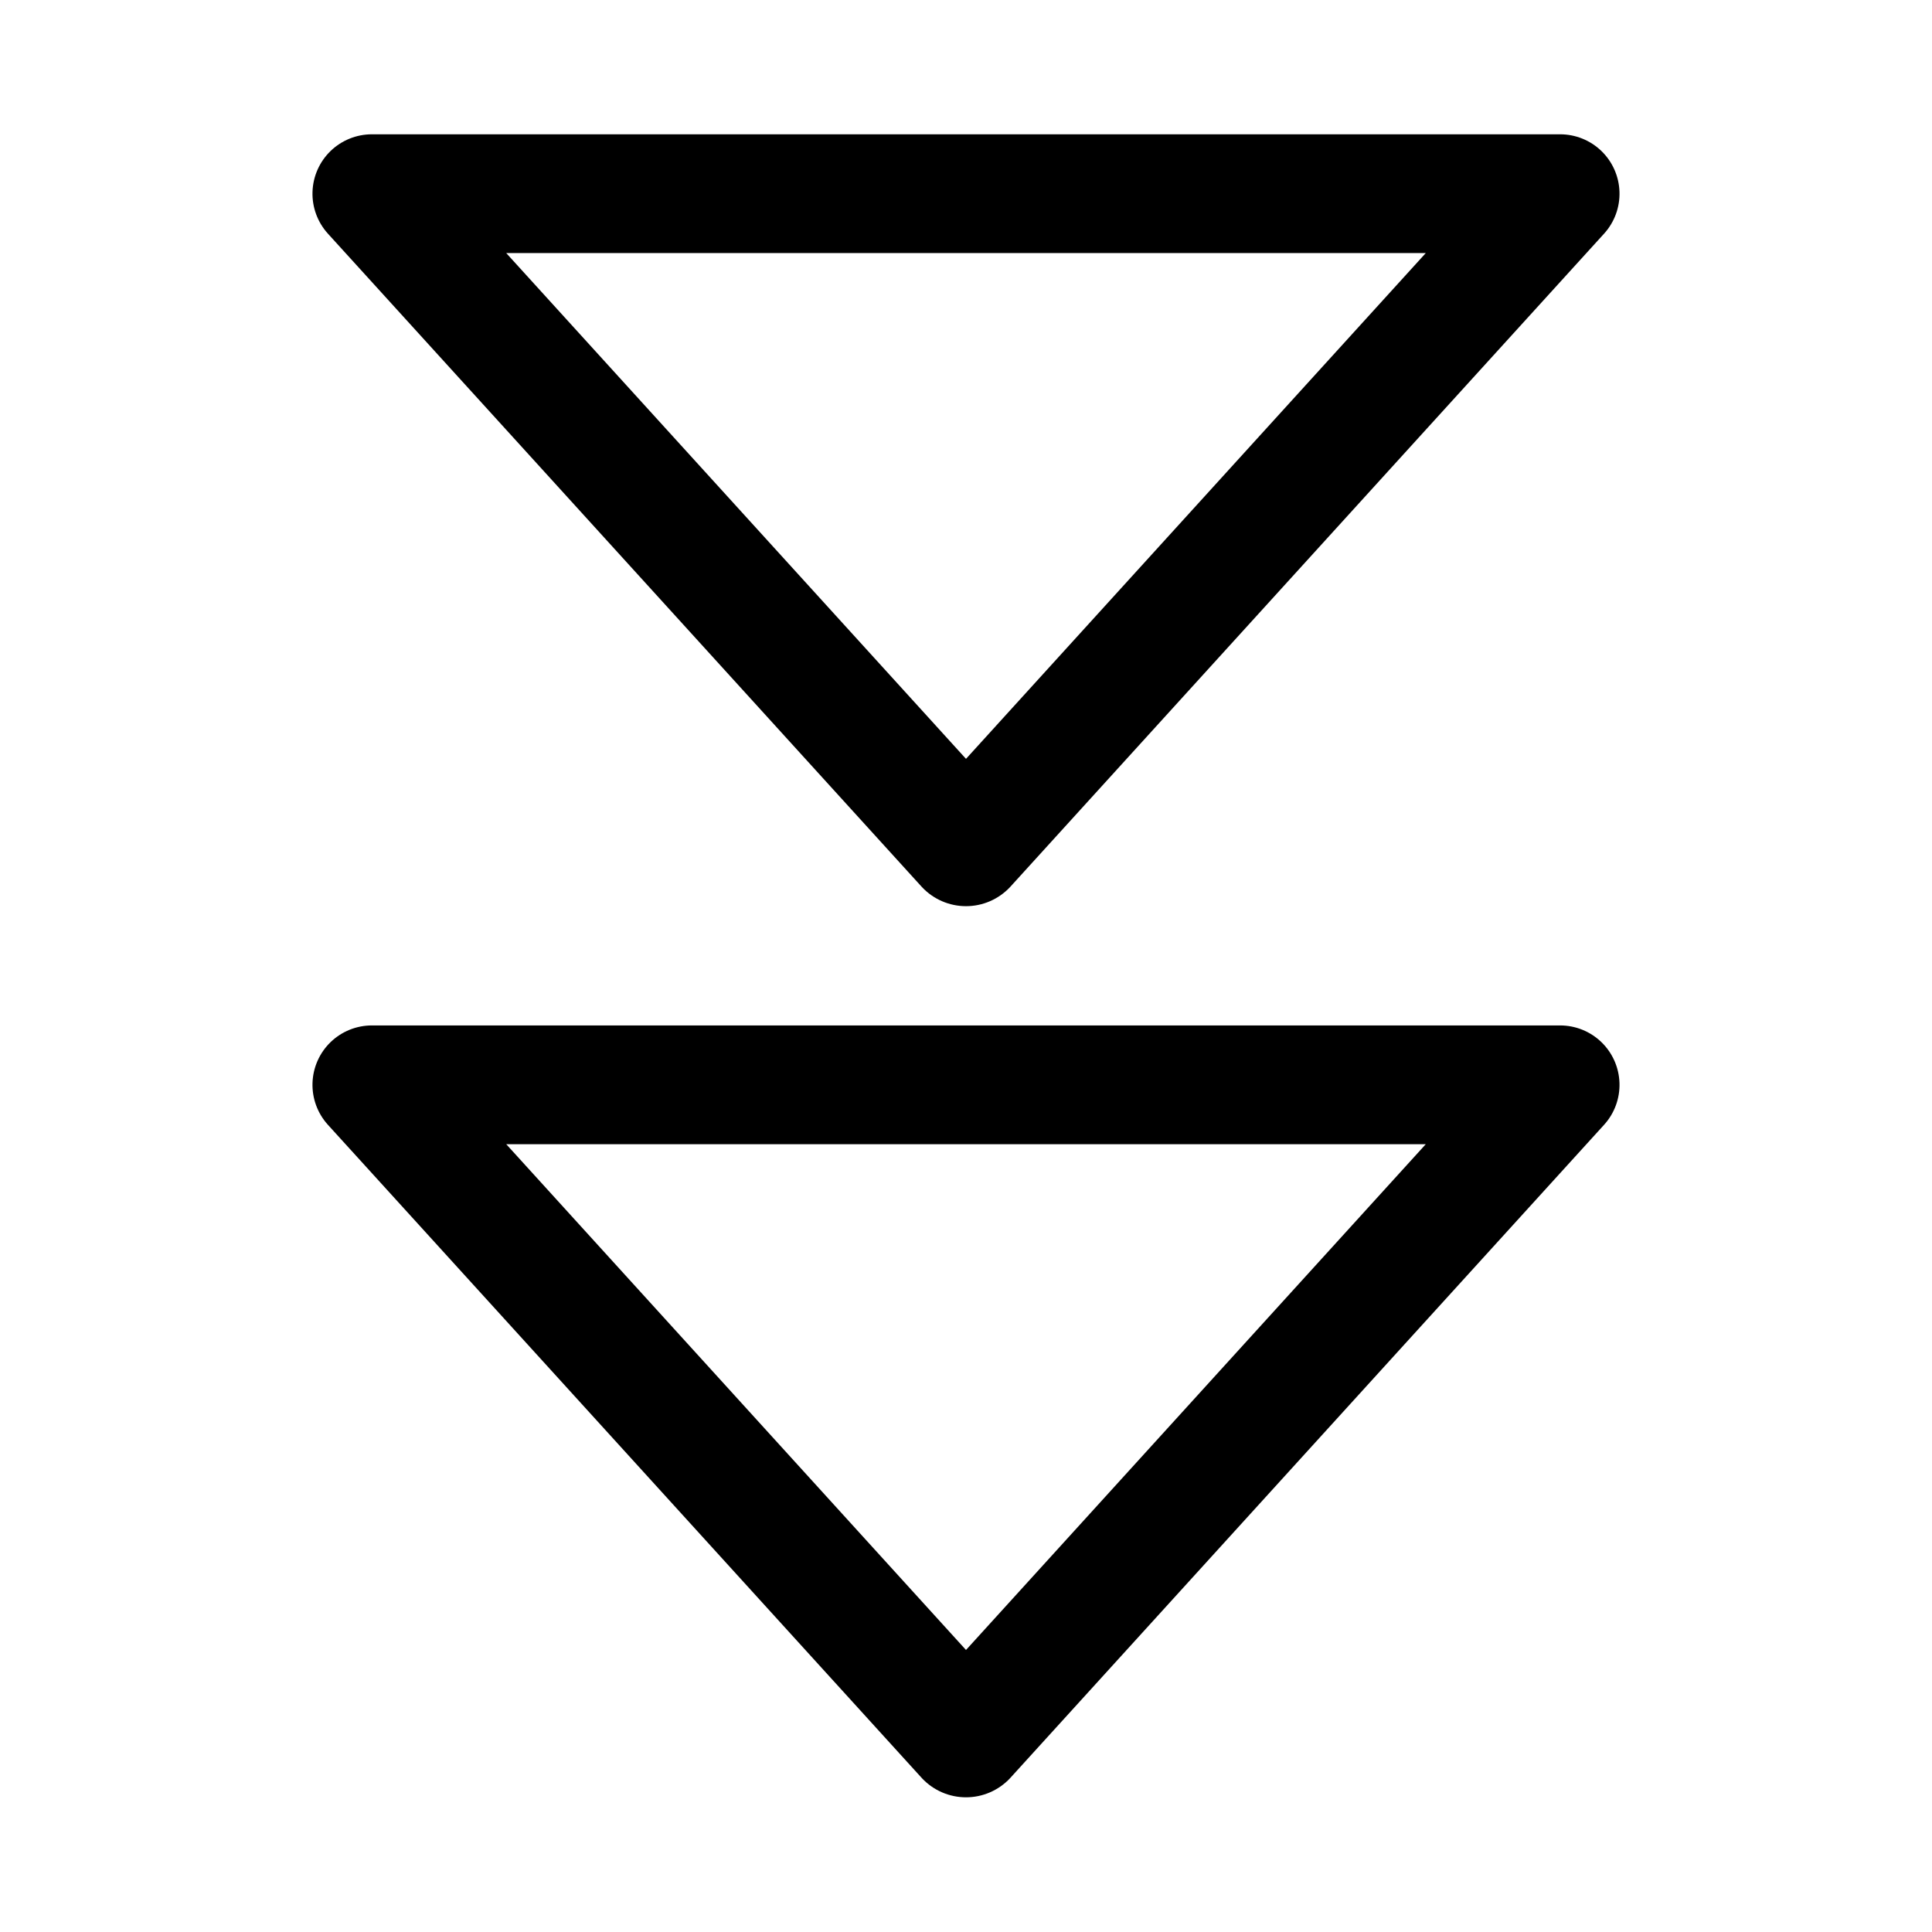 <?xml version="1.0" encoding="UTF-8"?>
<!-- Uploaded to: ICON Repo, www.iconrepo.com, Generator: ICON Repo Mixer Tools -->
<svg fill="#000000" width="800px" height="800px" version="1.1" viewBox="144 144 512 512" xmlns="http://www.w3.org/2000/svg">
 <g>
  <path d="m388.35 379.11c3.023 3.215 7.238 5.035 11.652 5.035 4.41 0 8.625-1.82 11.648-5.035l157.44-173.18c2.754-3.027 4.219-7.004 4.09-11.094-0.129-4.086-1.844-7.965-4.781-10.812-2.938-2.844-6.867-4.434-10.961-4.434h-314.88c-4.09 0-8.023 1.59-10.961 4.434-2.938 2.848-4.652 6.727-4.781 10.812-0.129 4.09 1.34 8.066 4.09 11.094zm133.49-168.04-121.84 134.03-121.84-134.03z"/>
  <path d="m388.35 615.27c3.023 3.215 7.238 5.035 11.652 5.035 4.41 0 8.625-1.82 11.648-5.035l157.44-173.18c2.754-3.023 4.219-7.004 4.09-11.094-0.129-4.086-1.844-7.965-4.781-10.812-2.938-2.844-6.867-4.434-10.961-4.434h-314.88c-4.09 0-8.023 1.59-10.961 4.434-2.938 2.848-4.652 6.727-4.781 10.812-0.129 4.09 1.34 8.07 4.09 11.094zm133.49-168.04-121.84 134.03-121.84-134.03z"/>
 </g>
</svg>